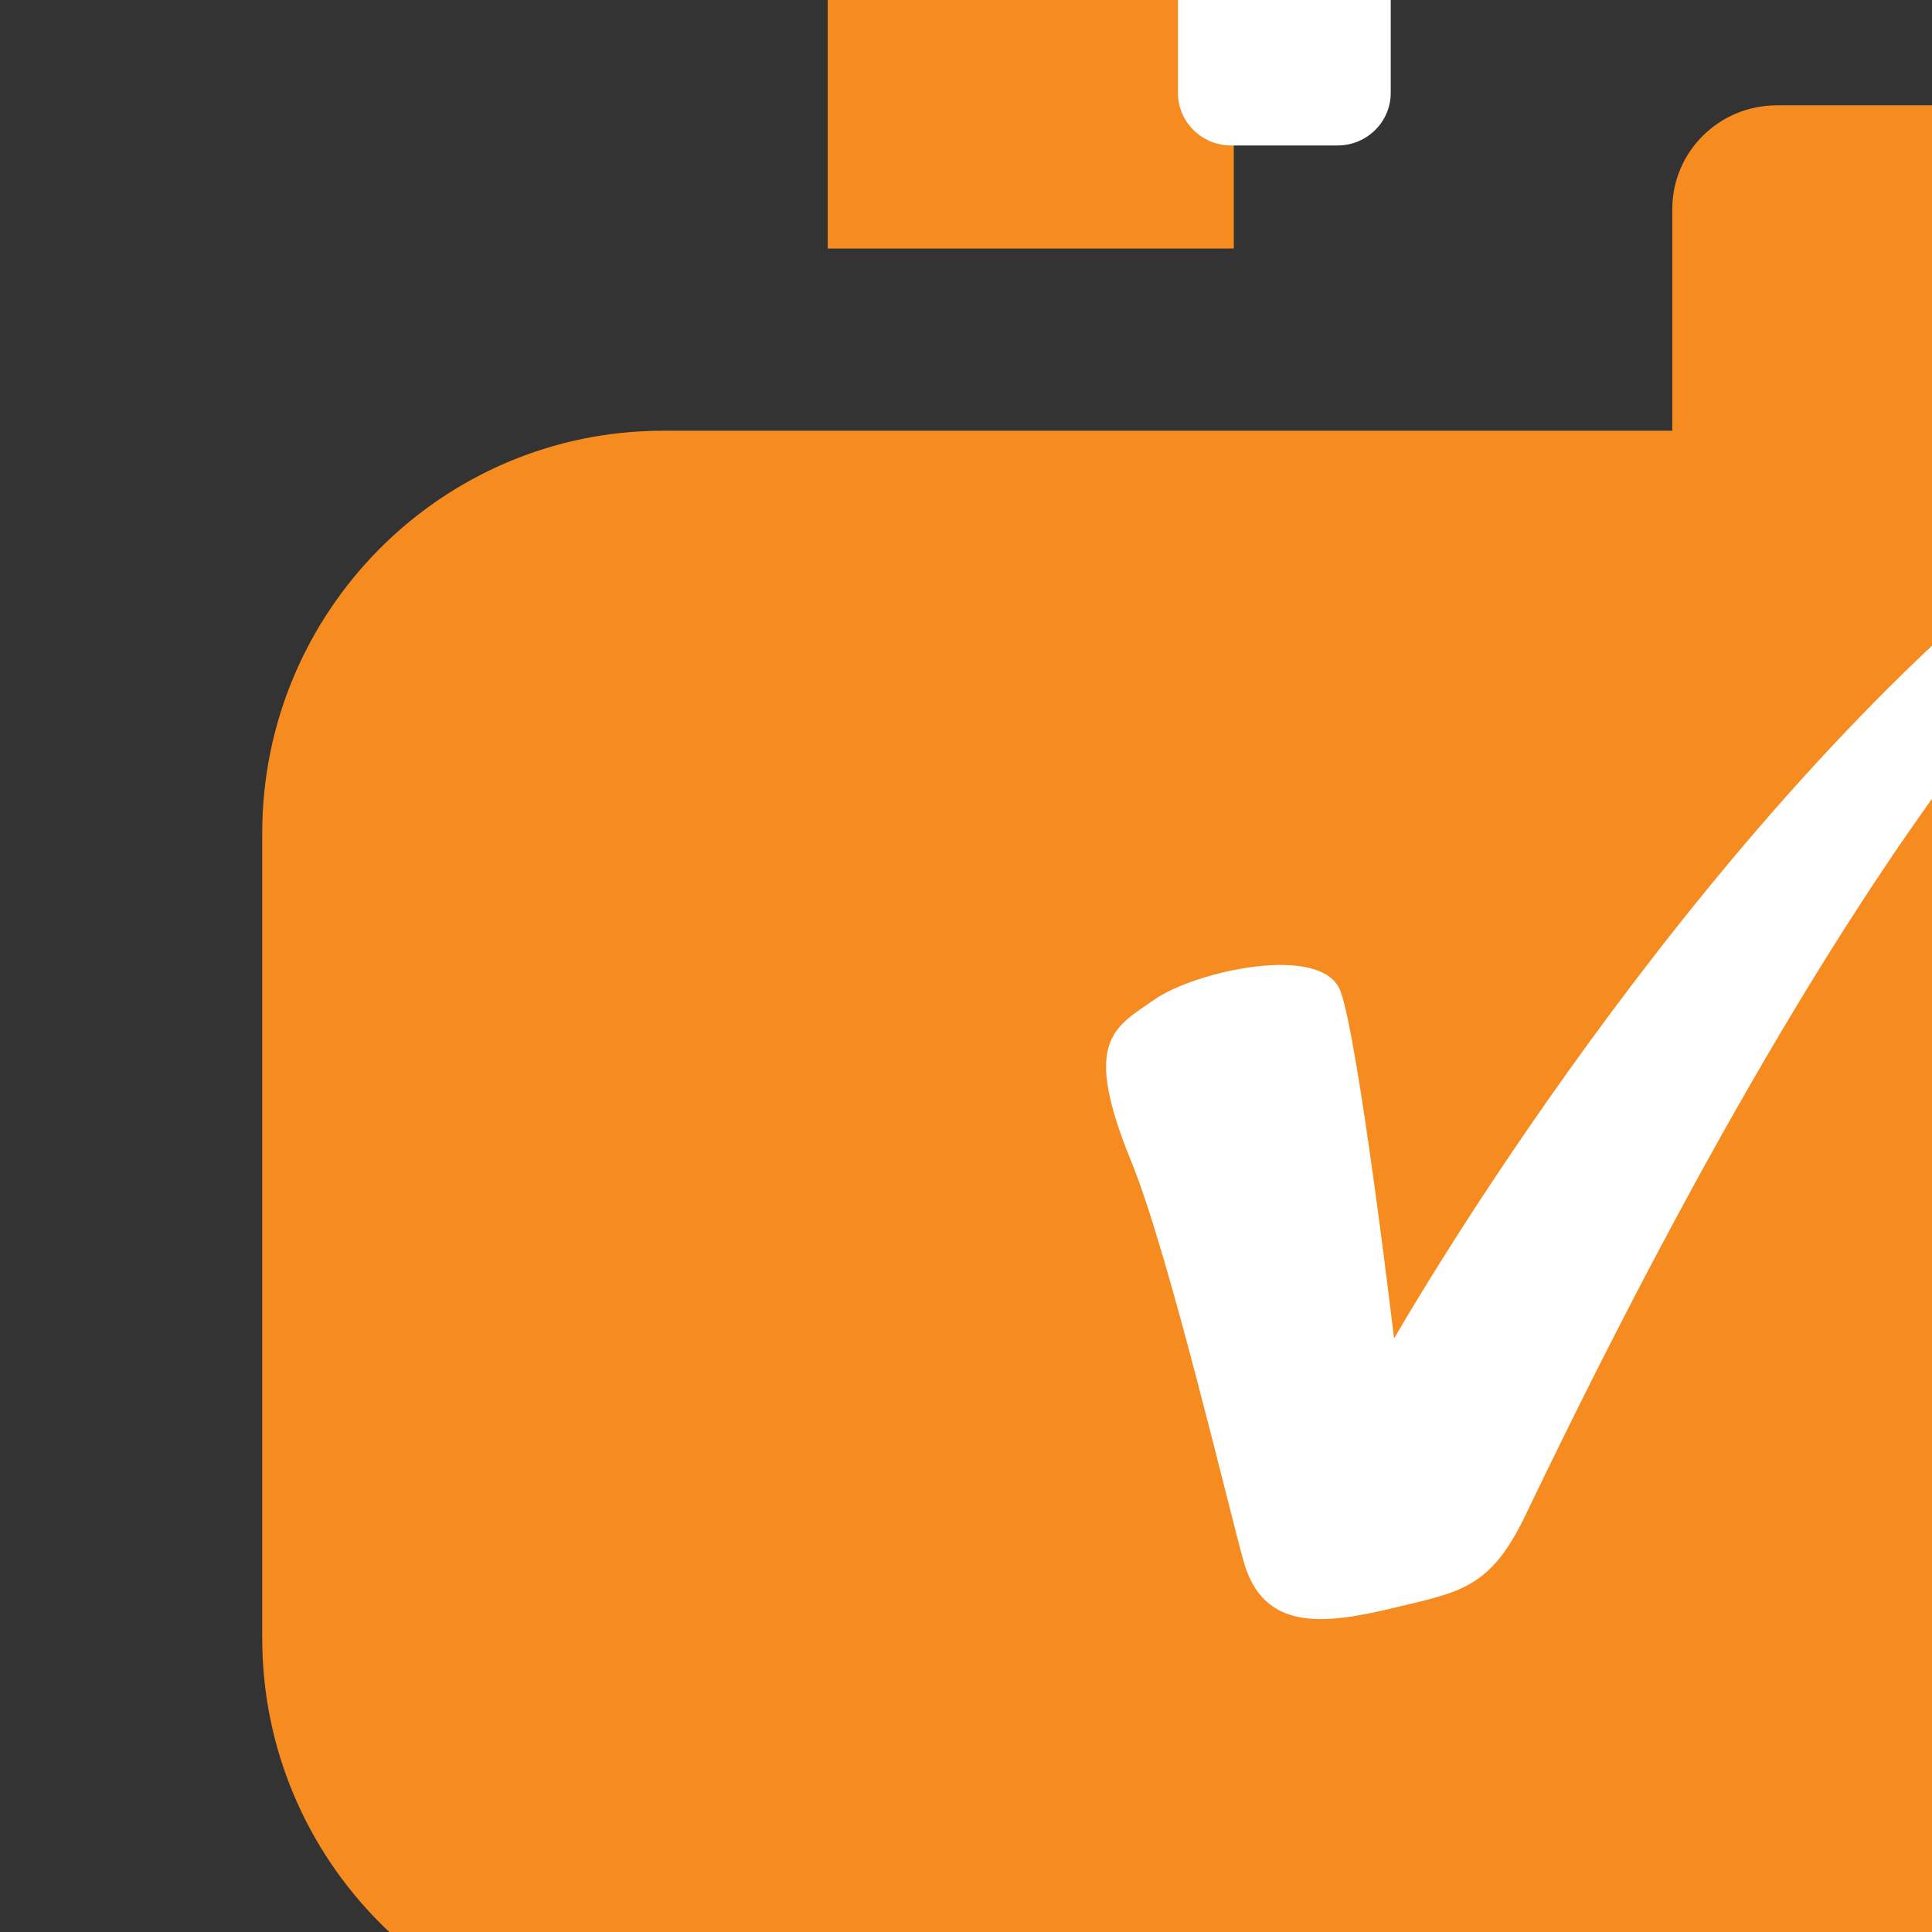 <?xml version="1.0" encoding="UTF-8" standalone="no"?>
<!DOCTYPE svg PUBLIC "-//W3C//DTD SVG 1.1//EN" "http://www.w3.org/Graphics/SVG/1.1/DTD/svg11.dtd">
<svg width="100%" height="100%" viewBox="0 0 89 89" version="1.1" xmlns="http://www.w3.org/2000/svg" xmlns:xlink="http://www.w3.org/1999/xlink" xml:space="preserve" xmlns:serif="http://www.serif.com/" style="fill-rule:evenodd;clip-rule:evenodd;stroke-linejoin:round;stroke-miterlimit:2;">
    <rect x="0" y="0" width="89" height="89" fill="#333333" stroke="none"/>
    <g transform="matrix(1,0,0,1,-1314.49,-2187.26)">
        <g transform="matrix(22.7,0,0,23.878,-52039.7,6111.58)">
            <g transform="matrix(0.882,0,0,0.882,280.957,-21.147)">
                <g transform="matrix(0.858,0,0,0.858,282.264,-66.431)">
                    <g transform="matrix(0.044,0,0,0.042,2292.5,-233.091)">
                        <path d="M2704.37,2938.32C2704.37,2924.84 2693.43,2913.89 2679.95,2913.89L2612.03,2913.89C2598.55,2913.89 2587.6,2924.84 2587.6,2938.32L2587.6,2987.18C2587.6,3000.66 2598.55,3011.61 2612.03,3011.61L2679.95,3011.61C2693.43,3011.61 2704.37,3000.66 2704.37,2987.18L2704.37,2938.32Z" style="fill:rgb(246,139,31);"/>
                    </g>
                    <g transform="matrix(0.678,0,0,0.678,776.196,-35.938)">
                        <g transform="matrix(-0.085,9.87116e-18,-1.03833e-17,-0.081,2460.11,-1.238)">
                            <path d="M629.529,1354.65L610.632,1354.65L610.632,1370.1C610.632,1372.71 612.749,1374.83 615.356,1374.83L624.805,1374.83C627.412,1374.83 629.529,1372.71 629.529,1370.1L629.529,1354.65Z" style="fill:rgb(246,139,31);"/>
                        </g>
                        <g transform="matrix(-0.085,9.84631e-18,-1.03571e-17,-0.08,2467.67,-1.504)">
                            <path d="M679.169,1354.65L659.719,1354.65L659.719,1370.12C659.719,1372.81 661.898,1374.99 664.582,1374.99L674.306,1374.99C676.99,1374.99 679.169,1372.81 679.169,1370.12L679.169,1354.65Z" style="fill:rgb(246,139,31);"/>
                        </g>
                        <g transform="matrix(0.067,0,0,0.054,2224.52,-269.616)">
                            <path d="M2750.85,2907.34C2750.85,2905.32 2749.44,2903.68 2747.71,2903.68L2741.43,2903.68C2739.69,2903.68 2738.29,2905.32 2738.29,2907.34L2738.29,2927.15C2738.29,2929.17 2739.69,2930.81 2741.43,2930.81L2747.71,2930.81C2749.44,2930.81 2750.85,2929.17 2750.85,2927.15L2750.85,2907.34Z" style="fill:white;"/>
                        </g>
                        <g transform="matrix(0.067,0,0,0.054,2228.04,-268.65)">
                            <path d="M2750.85,2907.36C2750.85,2905.33 2749.44,2903.68 2747.71,2903.68L2741.43,2903.68C2739.69,2903.68 2738.29,2905.33 2738.29,2907.36L2738.29,2927.13C2738.29,2929.16 2739.69,2930.81 2741.43,2930.81L2747.71,2930.81C2749.44,2930.81 2750.85,2929.16 2750.85,2927.13L2750.85,2907.36Z" style="fill:white;"/>
                        </g>
                    </g>
                </g>
                <g transform="matrix(0.006,0.001,-0.001,0.006,2348.78,-166.27)">
                    <path d="M486,784.177C375.539,908.795 304.858,1088.8 304.858,1088.8C304.858,1088.8 273.92,984.906 264.305,968.881C254.69,952.857 208.95,970.806 195.489,983.37C182.028,995.934 170.506,1002.27 196.425,1042.49C215.976,1072.83 255.526,1164.65 262.218,1177.85C273.493,1200.08 294.495,1195.05 319.494,1184.8C344.492,1174.54 355.435,1171.8 364.366,1143.13C460.139,835.727 531.287,780.331 531.287,769.434C531.287,758.537 498.65,769.905 486,784.177Z" style="fill:white;"/>
                </g>
            </g>
        </g>
    </g>
</svg>
